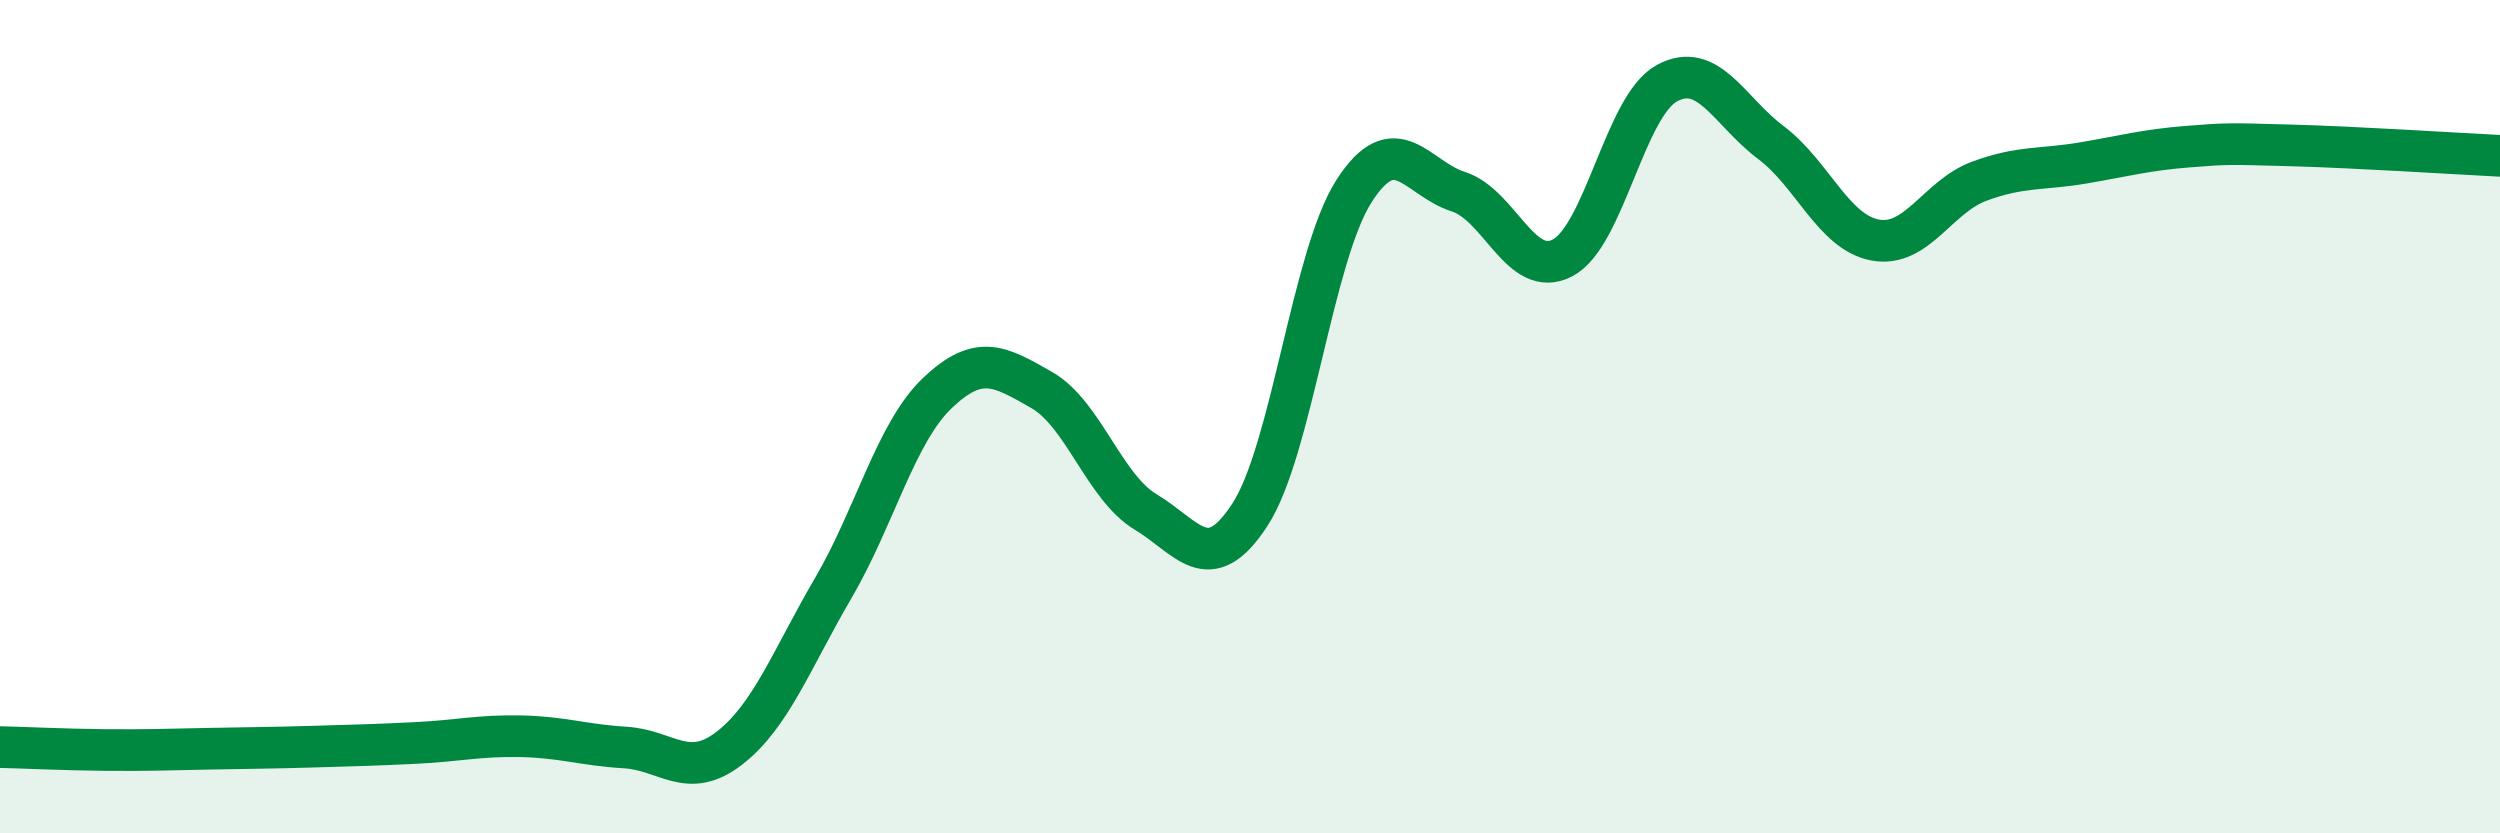 
    <svg width="60" height="20" viewBox="0 0 60 20" xmlns="http://www.w3.org/2000/svg">
      <path
        d="M 0,17.93 C 0.5,17.94 1.5,17.99 2.5,18 C 3.5,18.01 4,17.99 5,17.97 C 6,17.95 6.5,17.95 7.5,17.92 C 8.5,17.89 9,17.88 10,17.83 C 11,17.78 11.5,17.65 12.5,17.67 C 13.5,17.69 14,17.88 15,17.94 C 16,18 16.5,18.73 17.5,17.96 C 18.5,17.19 19,15.82 20,14.11 C 21,12.4 21.5,10.38 22.5,9.43 C 23.5,8.48 24,8.79 25,9.36 C 26,9.93 26.5,11.69 27.5,12.29 C 28.5,12.89 29,13.89 30,12.35 C 31,10.81 31.5,6.13 32.5,4.58 C 33.5,3.03 34,4.28 35,4.6 C 36,4.92 36.5,6.71 37.5,6.19 C 38.5,5.67 39,2.55 40,2 C 41,1.45 41.5,2.67 42.5,3.42 C 43.5,4.17 44,5.57 45,5.76 C 46,5.95 46.5,4.72 47.5,4.35 C 48.5,3.98 49,4.08 50,3.91 C 51,3.74 51.5,3.6 52.5,3.52 C 53.5,3.44 53.5,3.45 55,3.49 C 56.5,3.53 59,3.69 60,3.74L60 20L0 20Z"
        fill="#008740"
        opacity="0.1"
        stroke-linecap="round"
        stroke-linejoin="round"
      />
      <path
        d="M 0,17.93 C 0.5,17.94 1.5,17.99 2.5,18 C 3.5,18.01 4,17.99 5,17.97 C 6,17.95 6.5,17.95 7.5,17.92 C 8.5,17.89 9,17.88 10,17.83 C 11,17.78 11.5,17.65 12.5,17.67 C 13.5,17.69 14,17.88 15,17.94 C 16,18 16.5,18.73 17.5,17.96 C 18.5,17.19 19,15.82 20,14.11 C 21,12.4 21.5,10.38 22.5,9.43 C 23.5,8.48 24,8.79 25,9.36 C 26,9.93 26.5,11.69 27.5,12.29 C 28.5,12.89 29,13.89 30,12.35 C 31,10.81 31.5,6.13 32.5,4.58 C 33.5,3.03 34,4.28 35,4.6 C 36,4.92 36.5,6.71 37.5,6.19 C 38.5,5.67 39,2.55 40,2 C 41,1.45 41.5,2.67 42.5,3.42 C 43.5,4.17 44,5.57 45,5.76 C 46,5.95 46.5,4.72 47.5,4.35 C 48.5,3.98 49,4.08 50,3.91 C 51,3.74 51.5,3.6 52.5,3.52 C 53.5,3.44 53.5,3.45 55,3.49 C 56.5,3.53 59,3.69 60,3.74"
        stroke="#008740"
        stroke-width="1"
        fill="none"
        stroke-linecap="round"
        stroke-linejoin="round"
      />
    </svg>
  